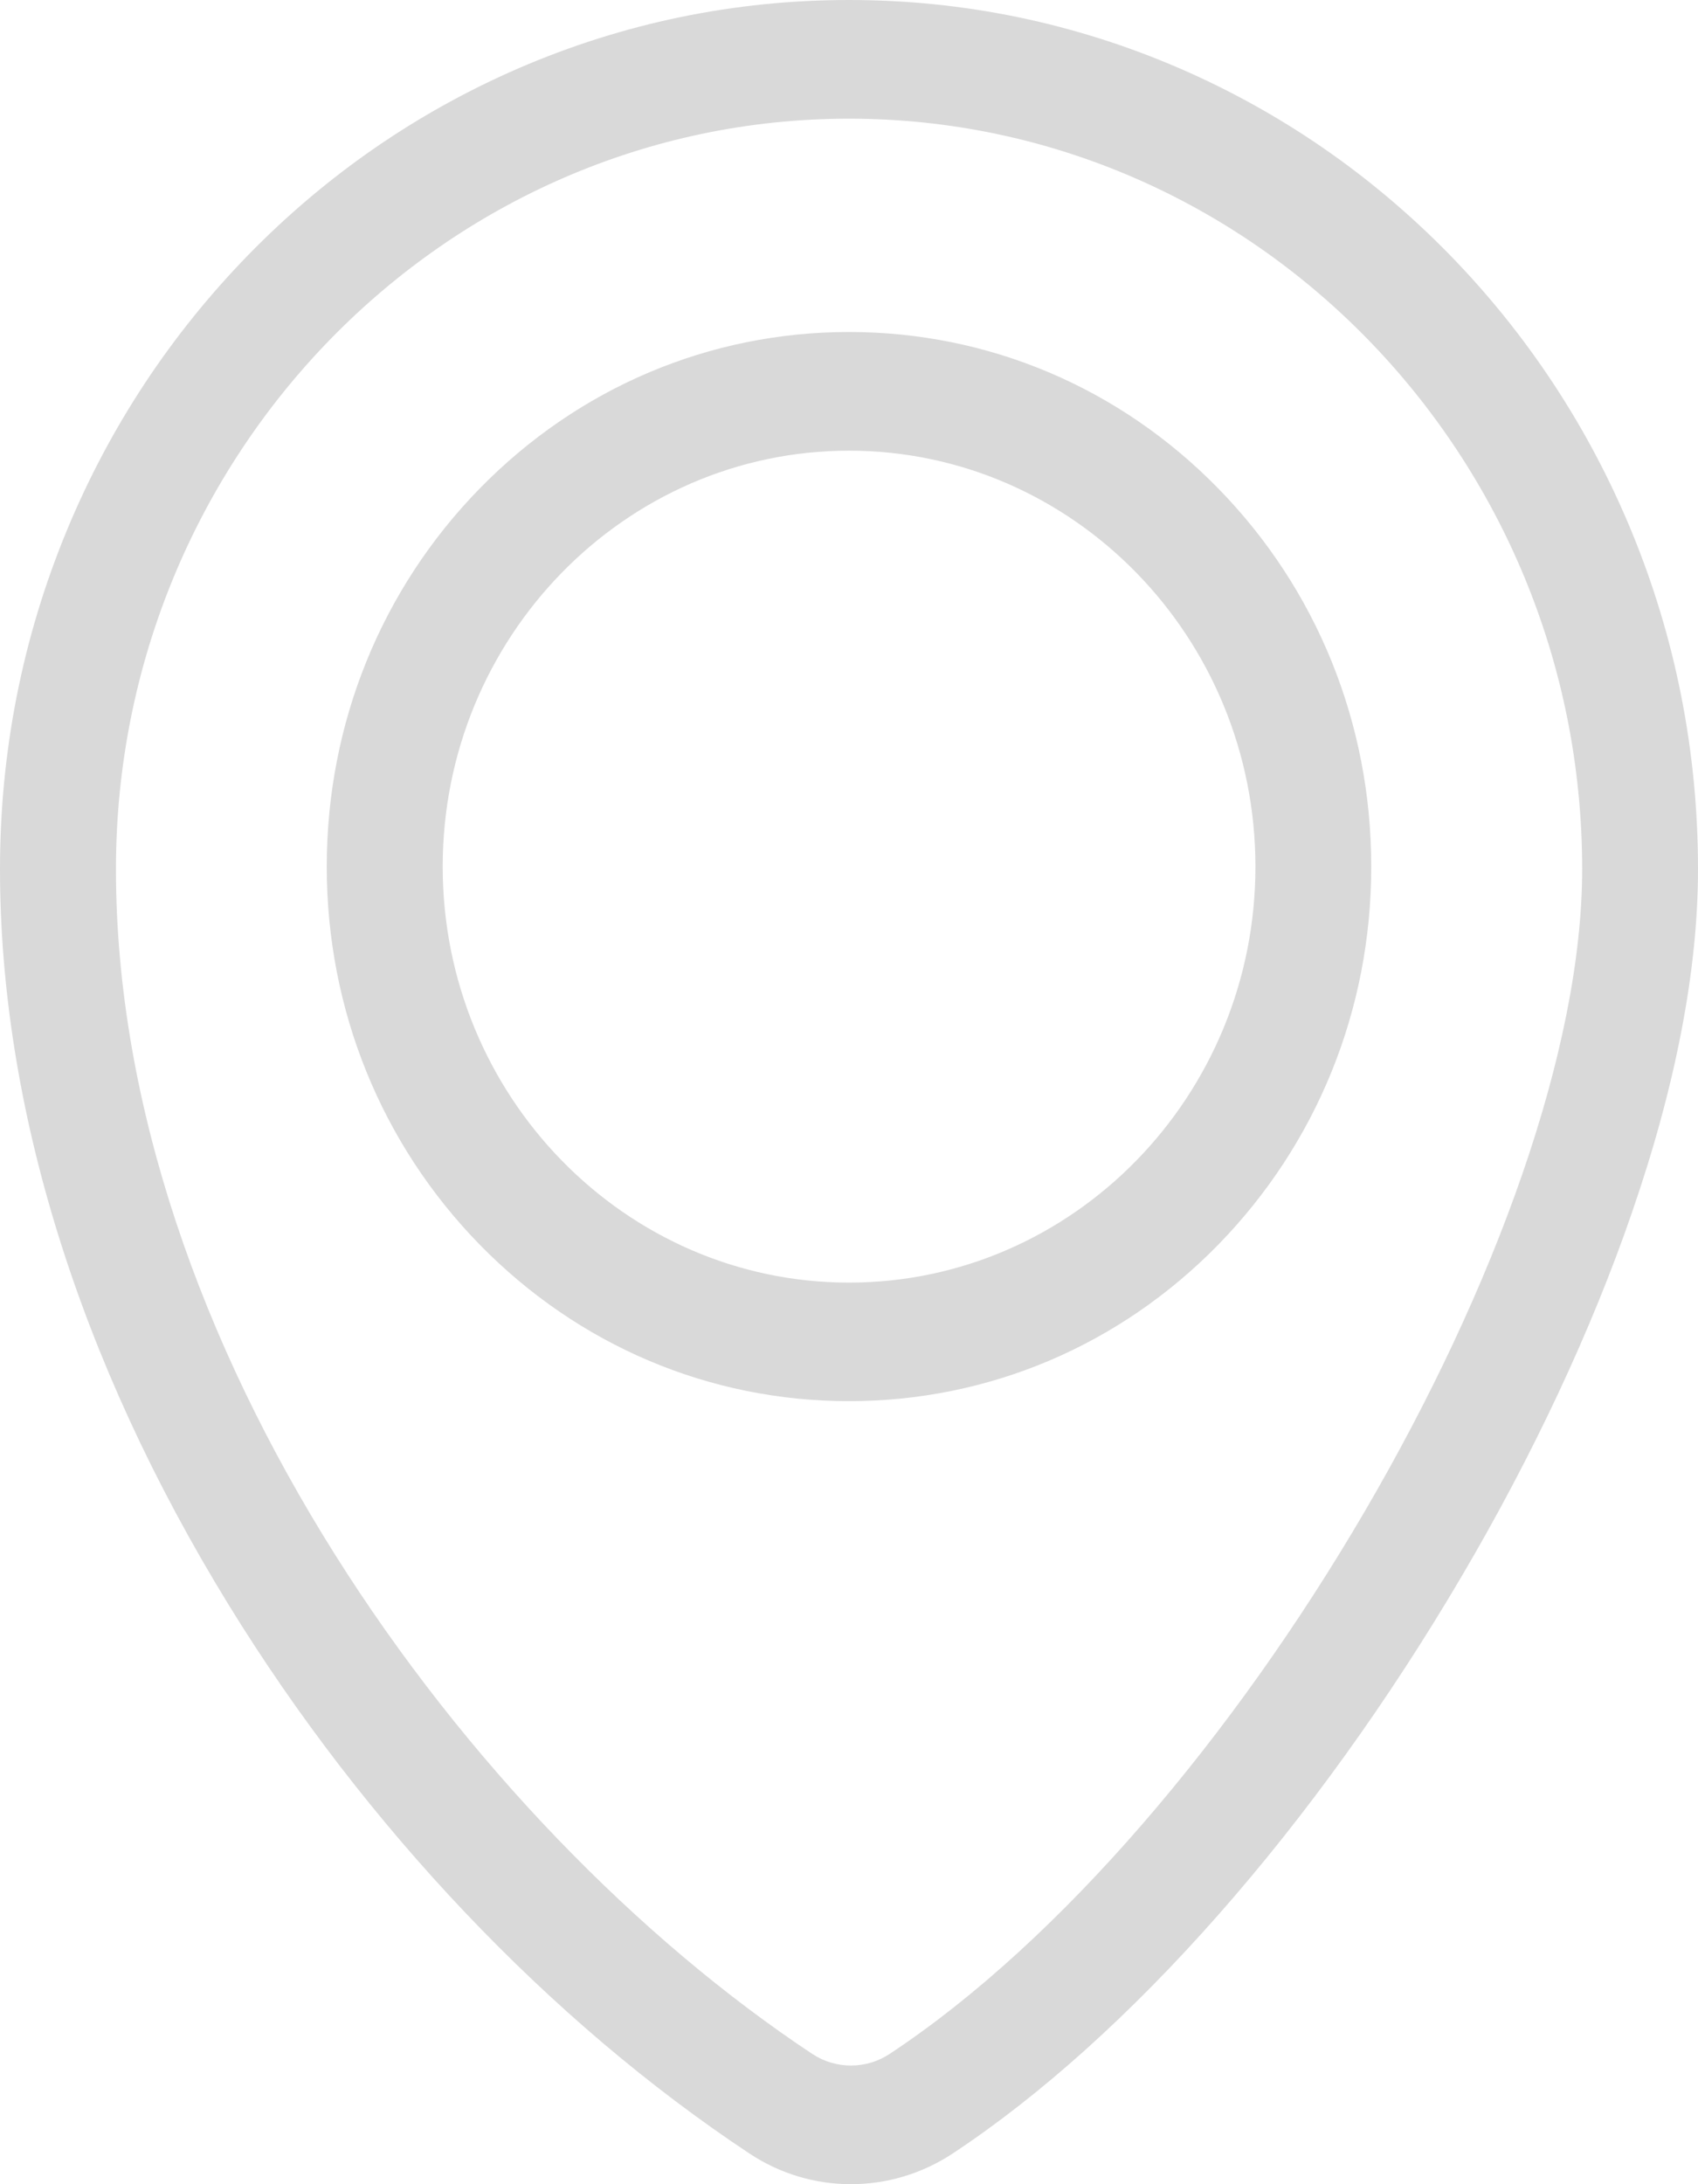 <svg width="14" height="18" viewBox="0 0 14 18" fill="none" xmlns="http://www.w3.org/2000/svg">
<path id="Location Icon" d="M7.016 18C7.307 18 7.598 17.916 7.852 17.749C9.307 16.789 10.839 15.053 12.054 12.986C12.638 11.994 13.122 10.961 13.454 9.997C13.817 8.947 14 7.993 14 7.162C14 6.195 13.815 5.257 13.45 4.374C13.097 3.521 12.592 2.755 11.95 2.097C11.307 1.44 10.558 0.924 9.725 0.563C8.862 0.19 7.945 0 7 0C6.055 0 5.138 0.19 4.275 0.563C3.442 0.924 2.693 1.44 2.05 2.098C1.408 2.756 0.903 3.521 0.55 4.374C0.185 5.257 0 6.195 0 7.162C0 9.123 0.652 11.22 1.885 13.225C3.009 15.052 4.534 16.658 6.179 17.747C6.433 17.916 6.725 18 7.016 18V18ZM7 0.978C10.333 0.978 13.045 3.752 13.045 7.162C13.045 10.133 10.163 15.061 7.334 16.927C7.141 17.054 6.891 17.054 6.698 16.927C3.845 15.037 0.956 11.076 0.956 7.162C0.956 3.752 3.667 0.978 7 0.978ZM7 11.547C8.15 11.547 9.232 11.089 10.045 10.257C10.858 9.424 11.306 8.318 11.306 7.142C11.306 5.965 10.859 4.858 10.045 4.026C9.232 3.194 8.15 2.736 7 2.736C5.85 2.736 4.769 3.194 3.955 4.026C3.142 4.858 2.694 5.965 2.694 7.142C2.694 8.318 3.142 9.425 3.955 10.257C4.769 11.089 5.85 11.547 7 11.547ZM7 3.714C8.848 3.714 10.351 5.252 10.351 7.142C10.351 9.032 8.848 10.57 7 10.57C5.153 10.57 3.65 9.032 3.65 7.142C3.65 5.252 5.153 3.714 7 3.714Z" fill="#D9D9D9"/>
</svg>
